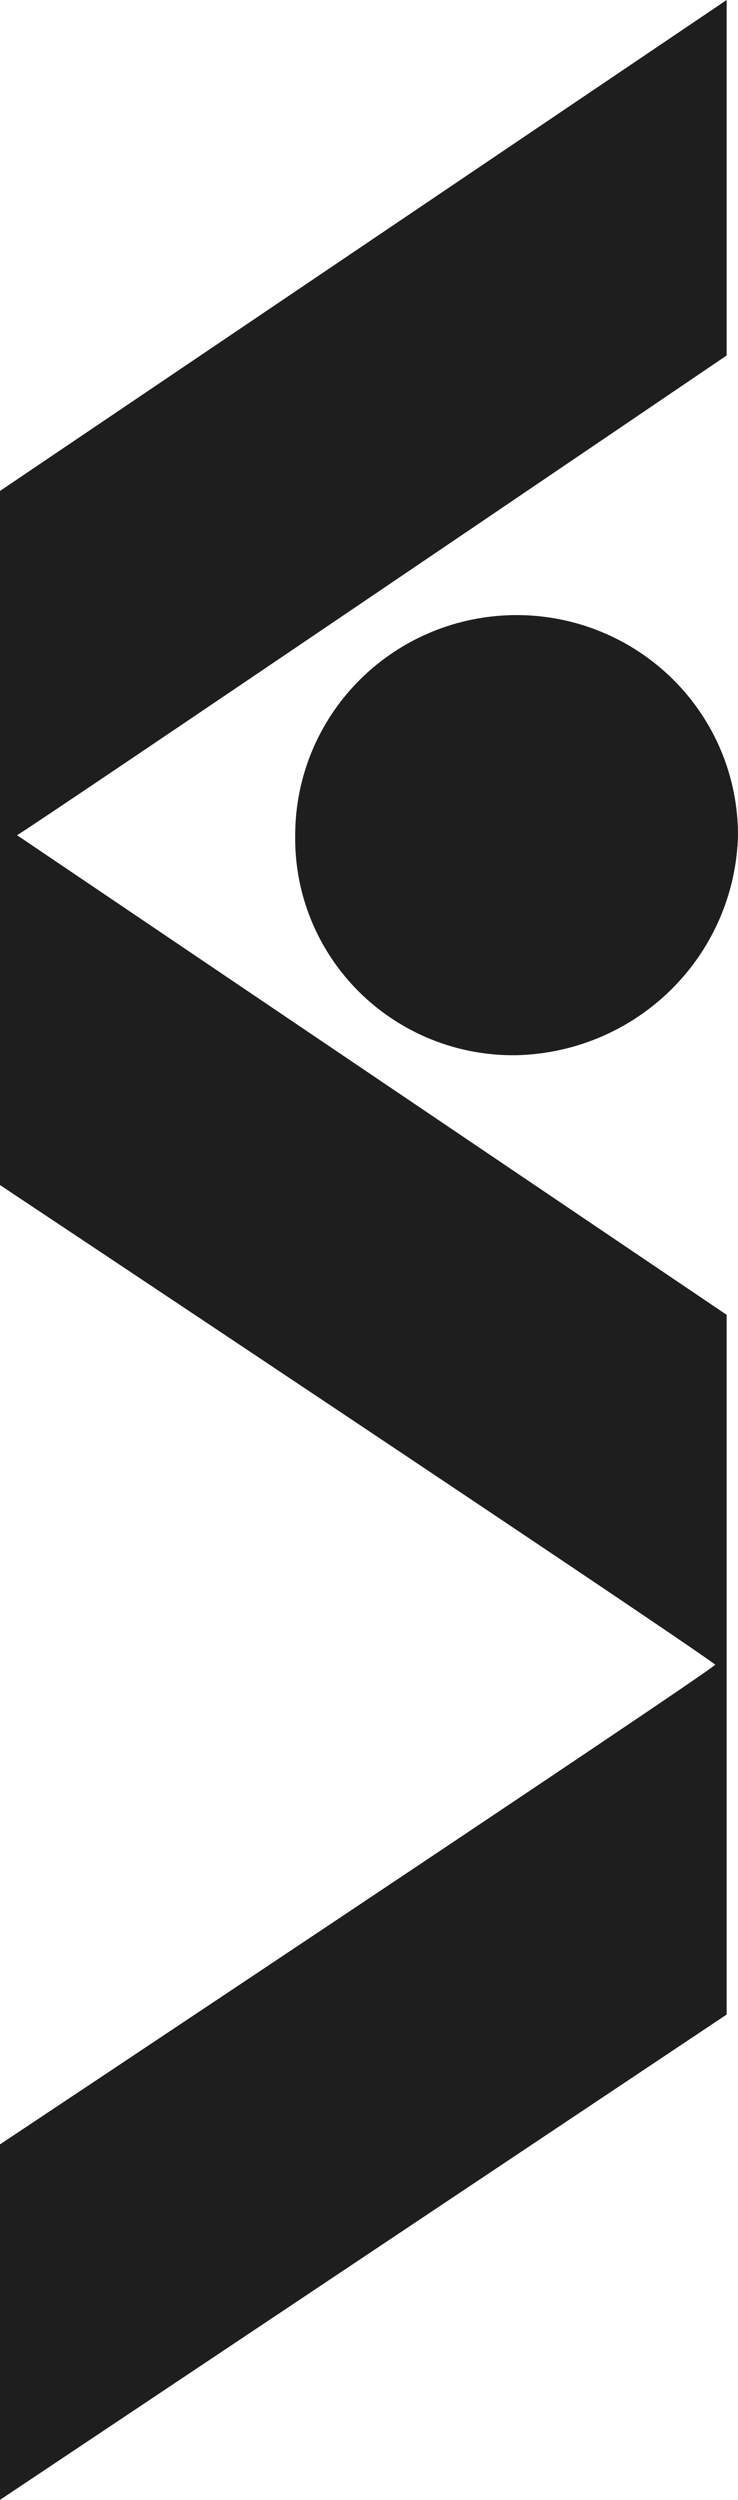 <svg width="13" height="44" viewBox="0 0 13 44" fill="none" xmlns="http://www.w3.org/2000/svg">
<path d="M5.2 14.7C5.2 13.672 5.611 12.687 6.342 11.961C7.074 11.234 8.066 10.826 9.1 10.826C10.134 10.826 11.126 11.234 11.858 11.961C12.589 12.687 13 13.672 13 14.7C12.975 15.719 12.556 16.69 11.83 17.411C11.104 18.132 10.126 18.548 9.1 18.573C8.586 18.581 8.075 18.487 7.598 18.295C7.121 18.103 6.688 17.818 6.324 17.457C5.96 17.095 5.673 16.665 5.48 16.192C5.287 15.718 5.192 15.211 5.2 14.7Z" fill="#1E1E1E"/>
<path d="M12.8 0L0 8.641V20.858C0 20.858 11.8 28.704 12.6 29.3C12.4 29.499 0 37.743 0 37.743V44L12.8 35.458V23.142L0.3 14.7C0.5 14.601 12.8 6.257 12.8 6.257V0Z" fill="#1E1E1E"/>
</svg>
